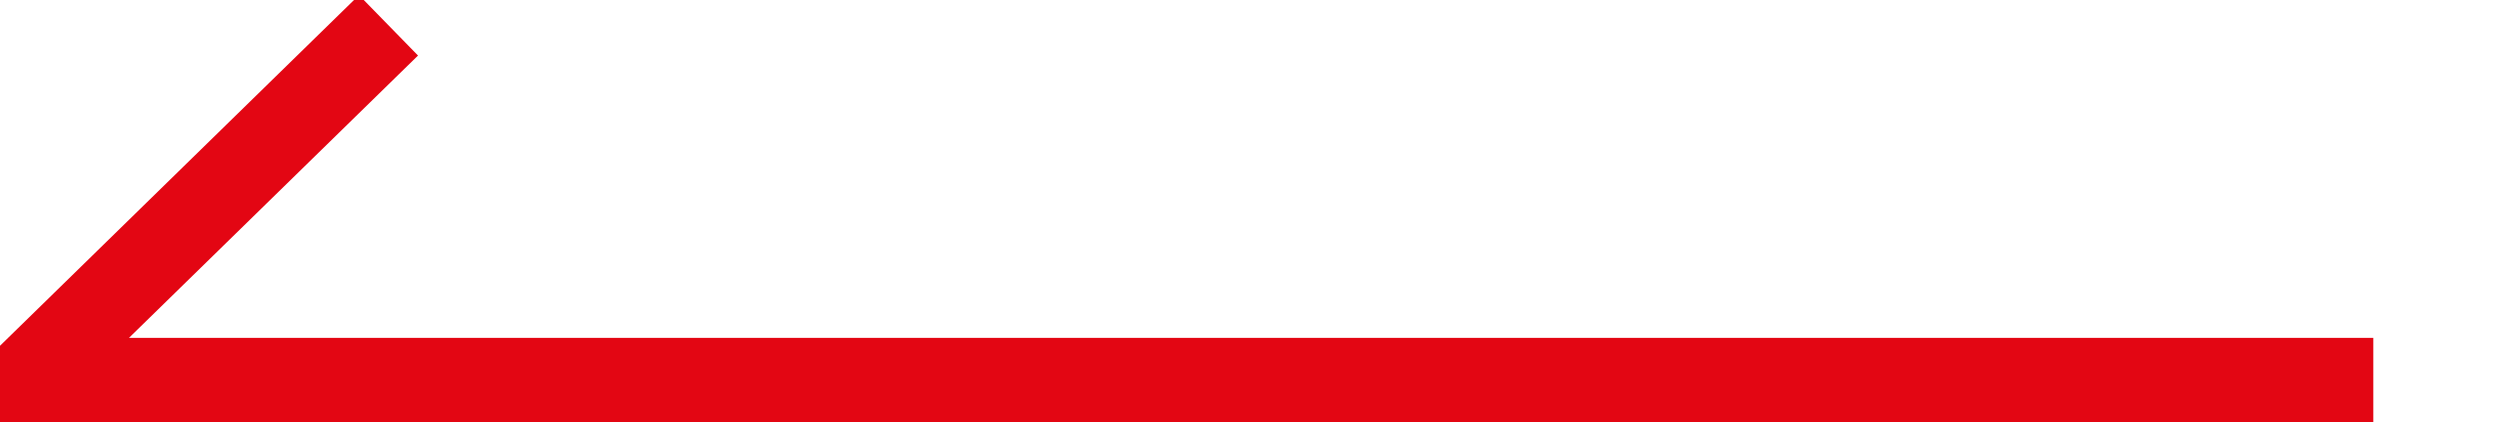 <?xml version="1.0" encoding="utf-8"?>
<!-- Generator: Adobe Illustrator 23.0.3, SVG Export Plug-In . SVG Version: 6.00 Build 0)  -->
<svg version="1.1" id="Ebene_1" xmlns="http://www.w3.org/2000/svg" xmlns:xlink="http://www.w3.org/1999/xlink" x="0px" y="0px"
	 viewBox="0 0 29.6 5" style="enable-background:new 0 0 29.6 5;" xml:space="preserve">
<style type="text/css">
	.st0{fill:none;stroke:#E30613;}
</style>
<path id="Pfad_83" class="st0" d="M28.1,4.5H0.3l4.3-4.2"/>
</svg>
